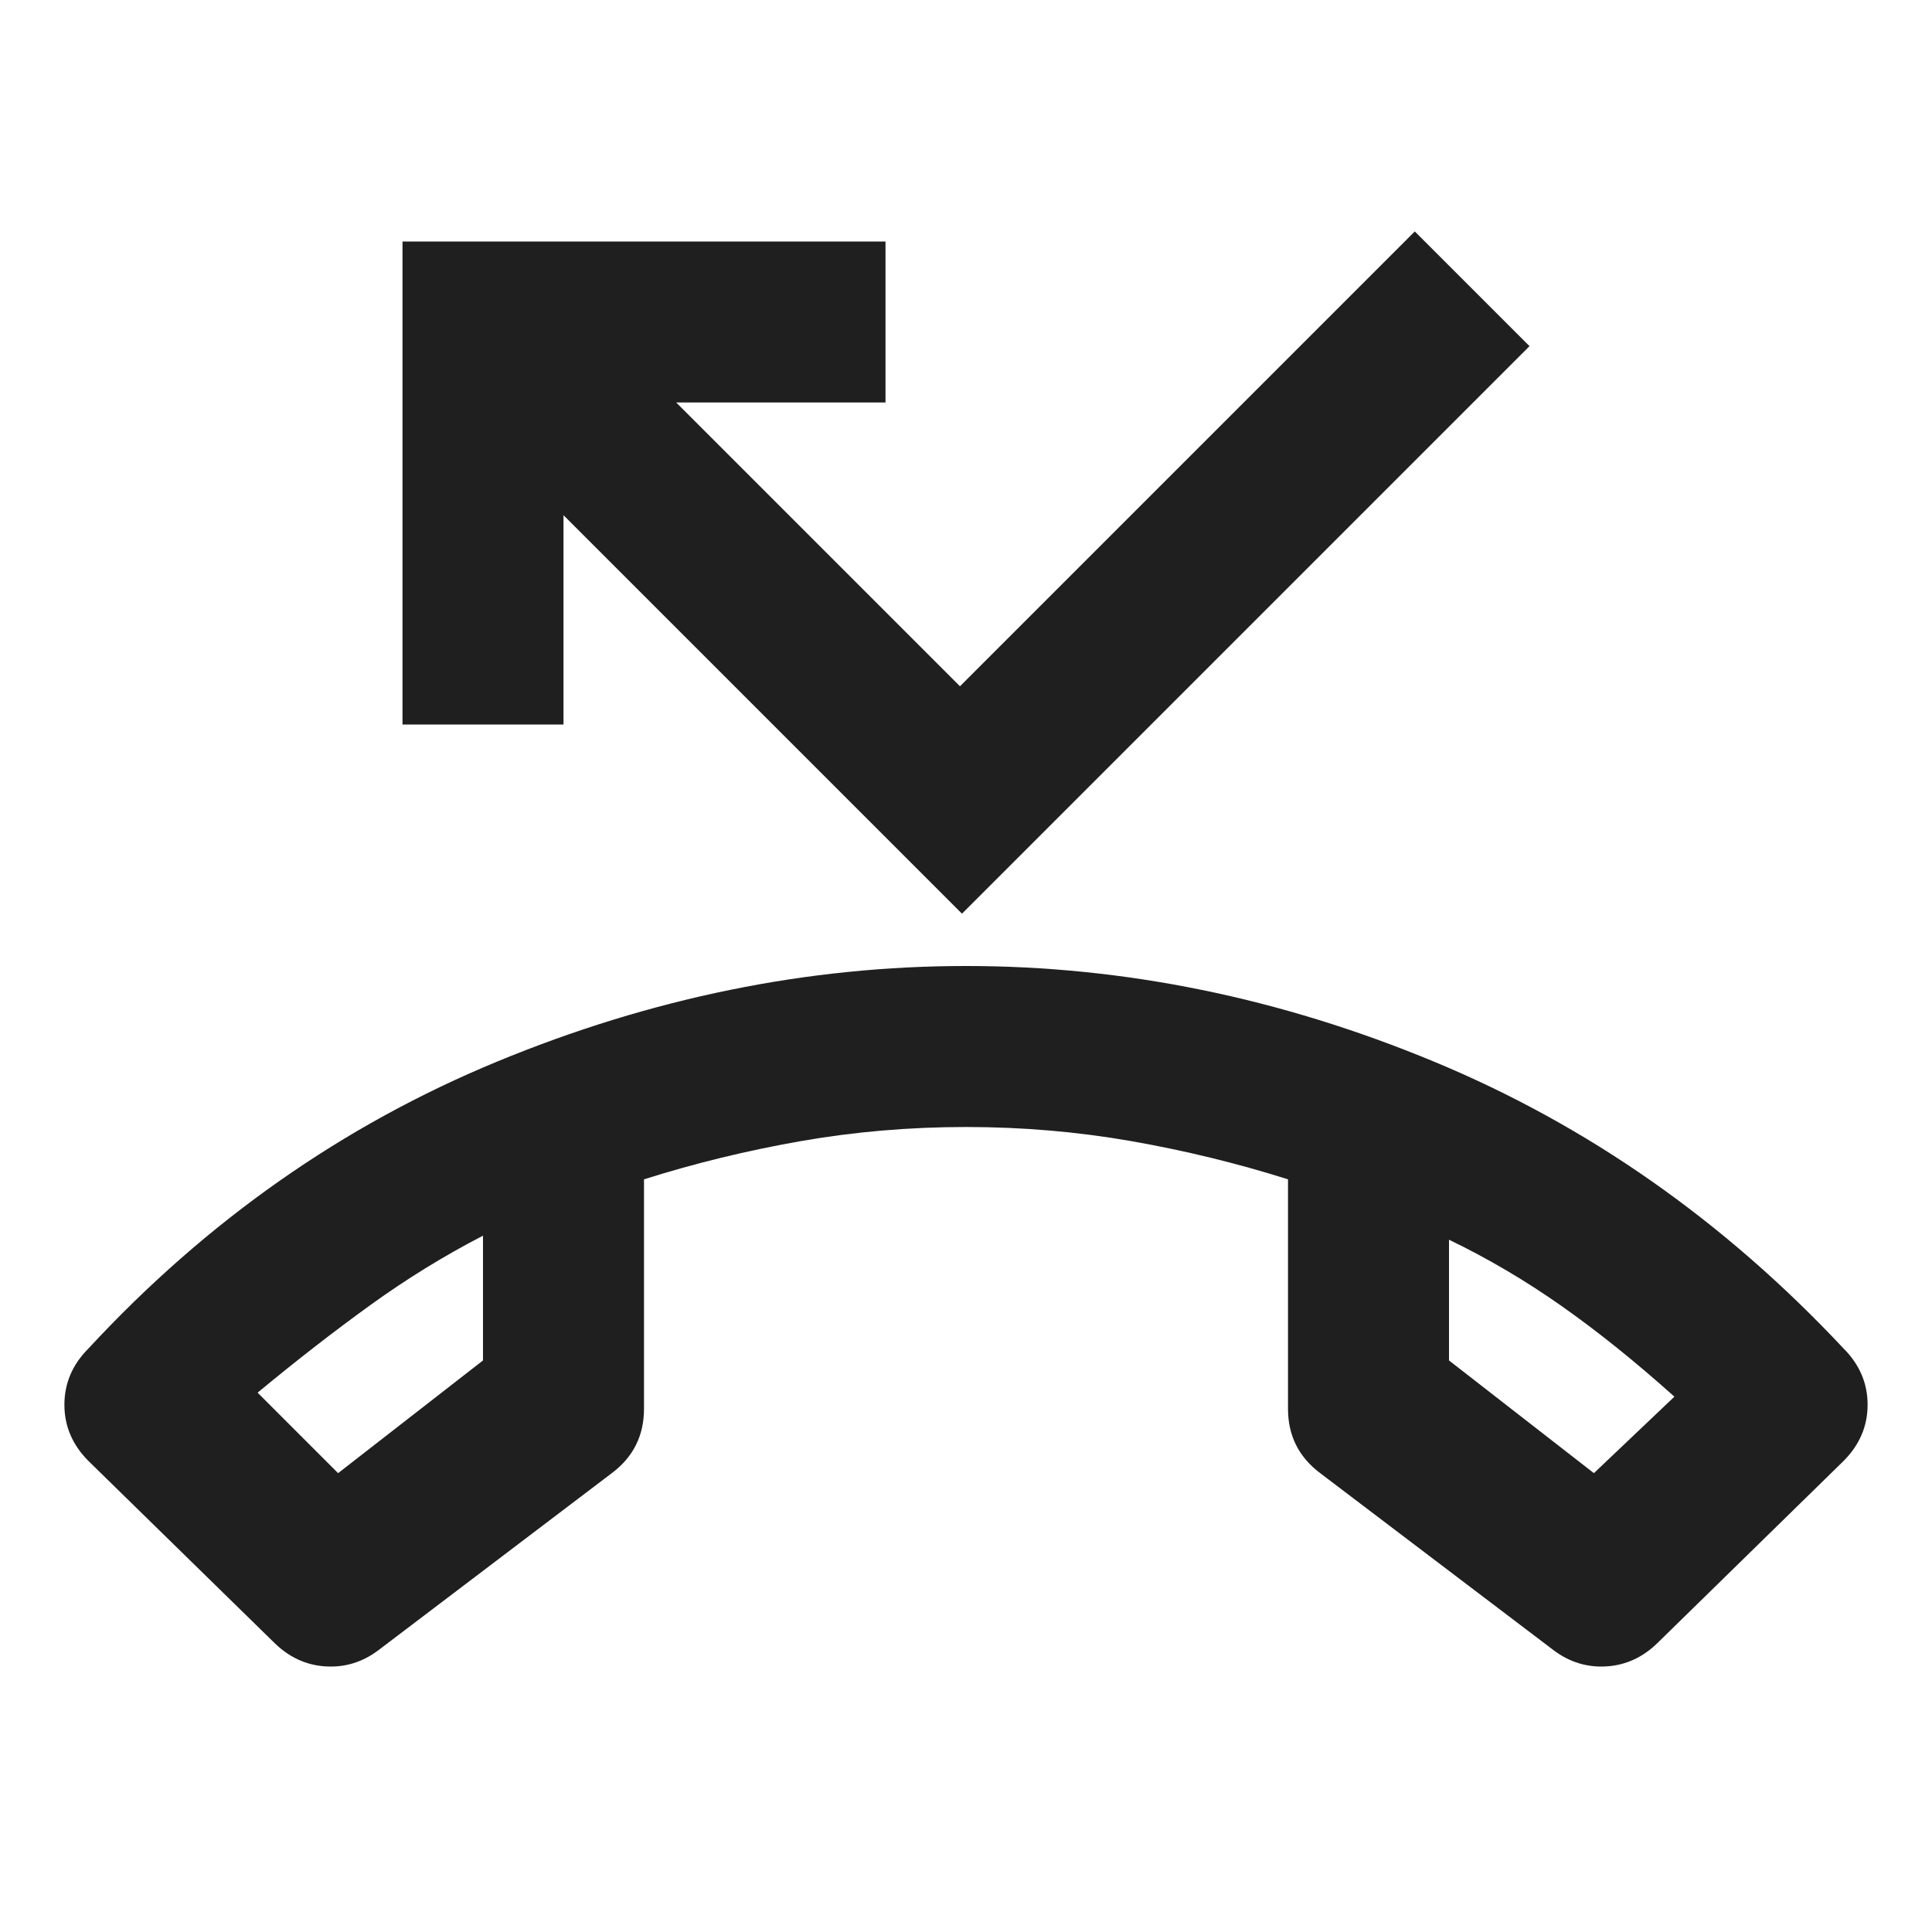 <svg xmlns="http://www.w3.org/2000/svg" height="24px" viewBox="0 -960 960 960" width="24px" fill="#1f1f1f"><path d="m136-144-92-90q-12-12-12-28t12-28q88-95 203-142.5T480-480q118 0 232.5 47.5T916-290q12 12 12 28t-12 28l-92 90q-11 11-25.5 12t-26.5-8l-116-88q-8-6-12-14t-4-18v-114q-38-12-78-19t-82-7q-42 0-82 7t-78 19v114q0 10-4 18t-12 14l-116 88q-12 9-26.5 8T136-144Zm104-202q-29 15-56 34.5T128-268l40 40 72-56v-62Zm480 2v60l72 56 40-38q-29-26-56-45t-56-33Zm-480-2Zm480 2ZM478-506 280-704v104h-80v-240h240v80H336l141 141 226-226 57 57-282 282Z"/></svg>